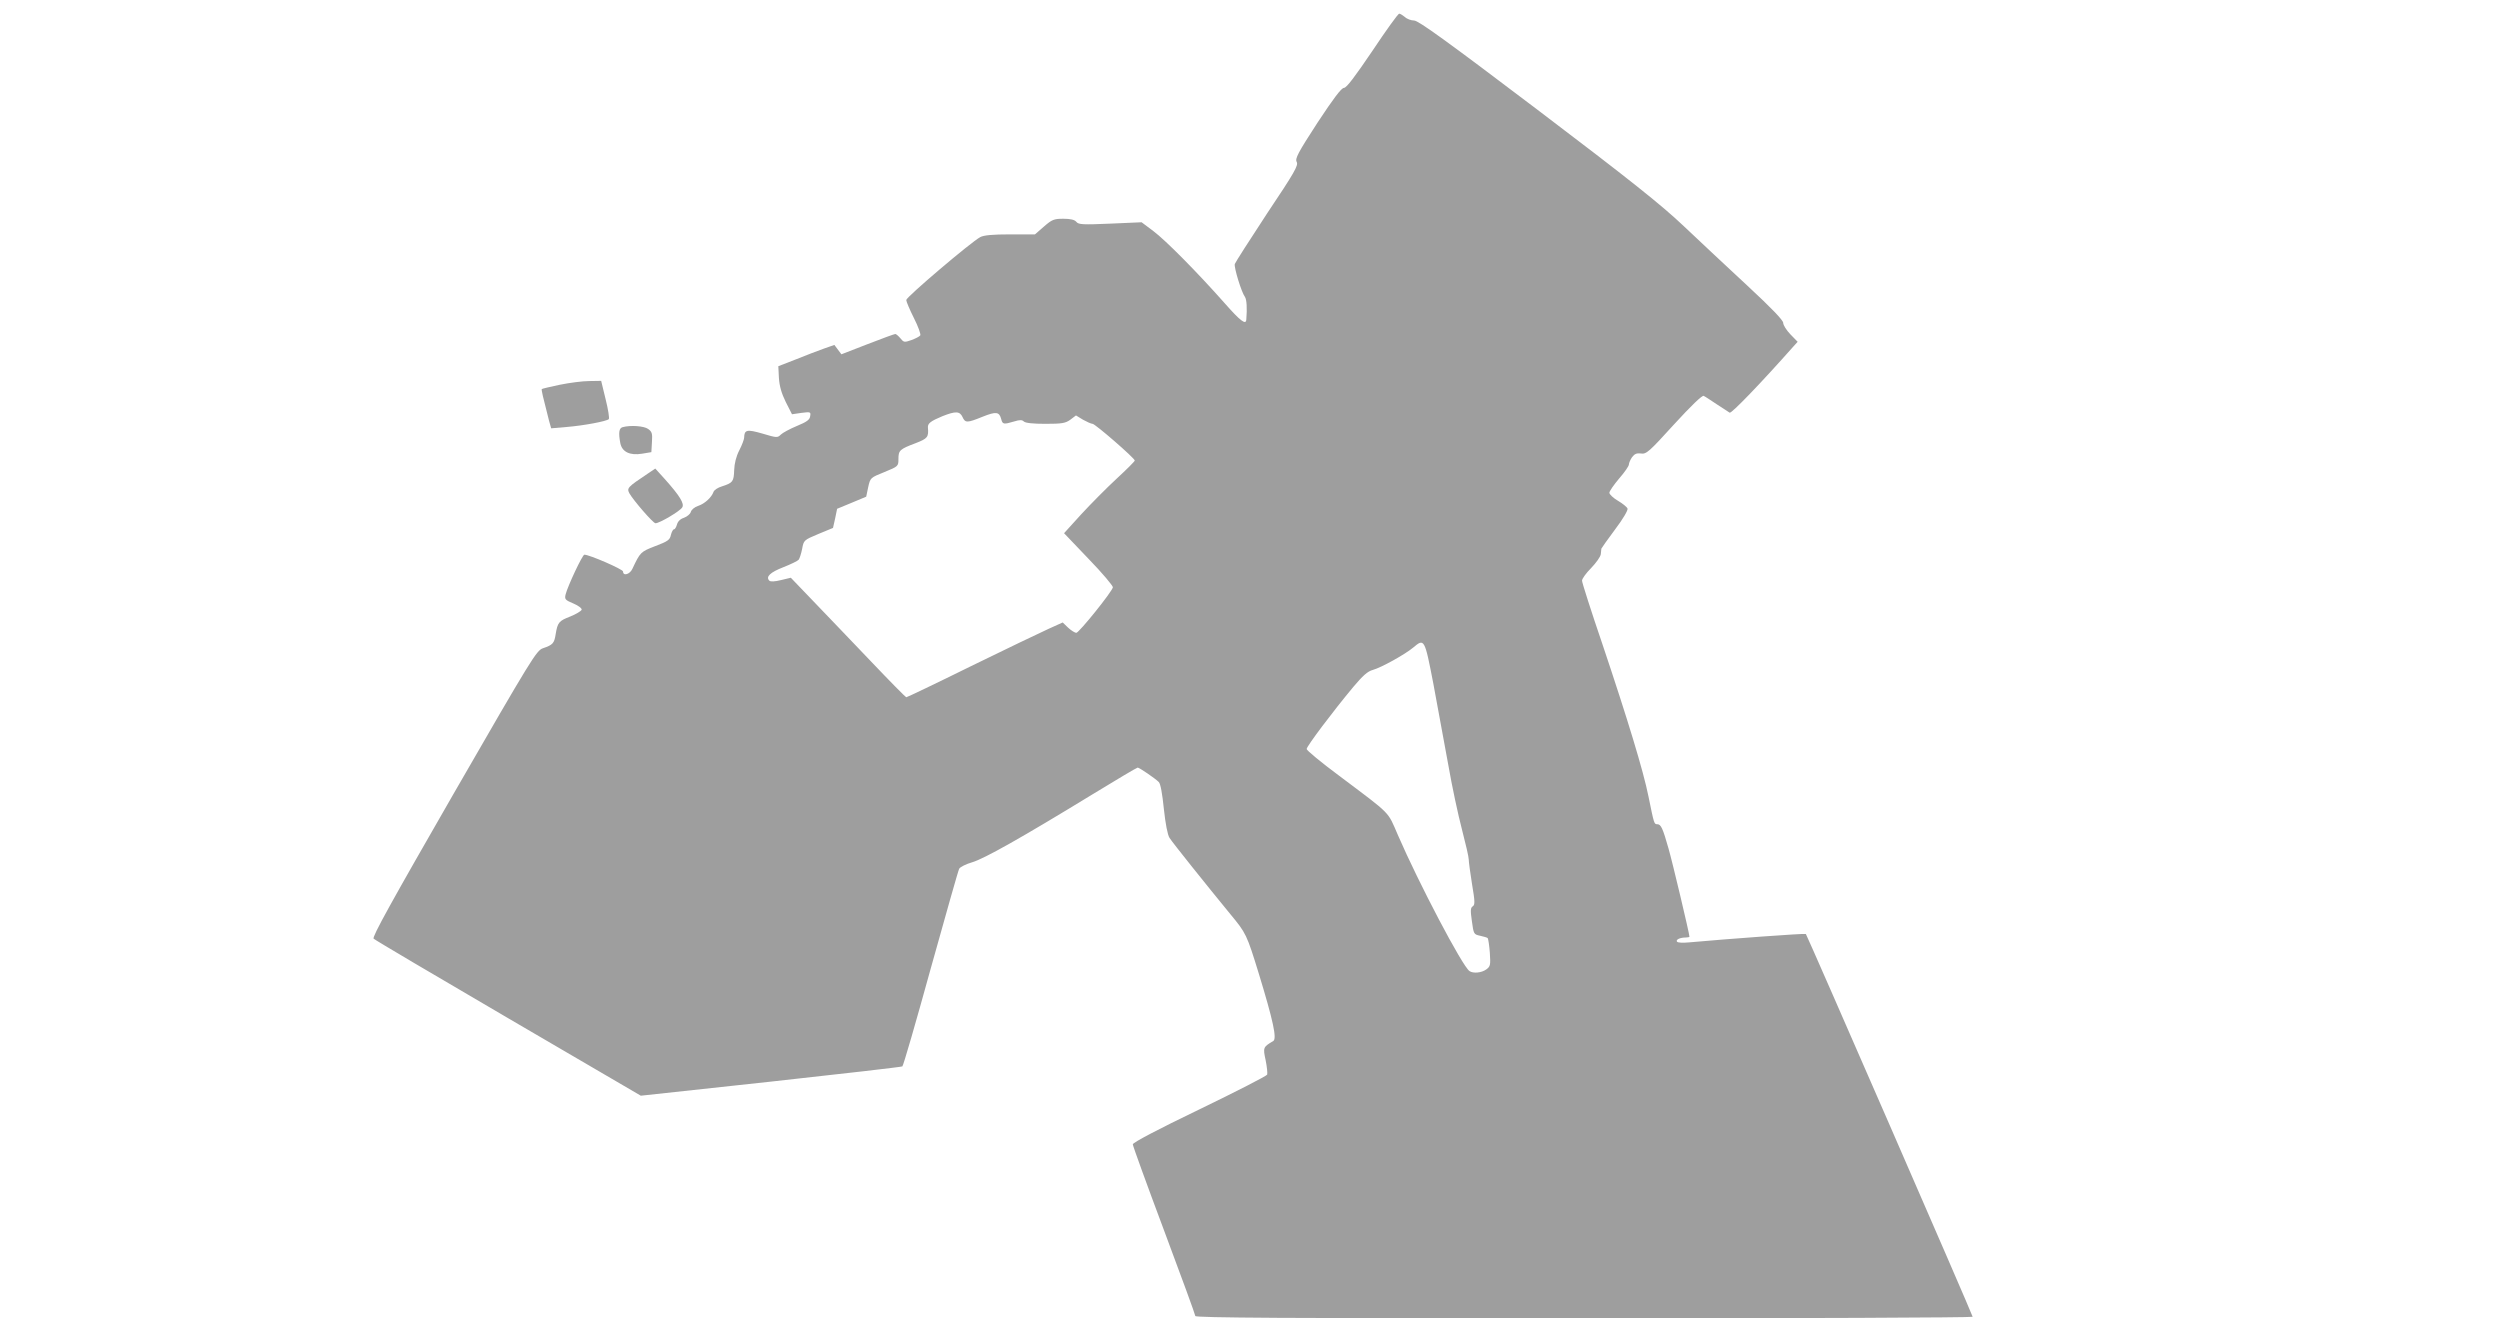 <?xml version="1.0" standalone="no"?>
<!DOCTYPE svg PUBLIC "-//W3C//DTD SVG 20010904//EN"
 "http://www.w3.org/TR/2001/REC-SVG-20010904/DTD/svg10.dtd">
<svg version="1.0" xmlns="http://www.w3.org/2000/svg"
 width="1280pt" height="675pt" viewBox="0 0 1280 675"
 preserveAspectRatio="xMidYMid meet">
<g transform="translate(0,675) scale(0.1,-0.1)"
fill="#9e9e9e" stroke="none">
<path d="M7027 6490 c-90 -133 -133 -190 -146 -190 -13 0 -53 -53 -136 -179
-100 -154 -115 -183 -106 -200 10 -17 -11 -54 -151 -263 -88 -134 -163 -251
-166 -260 -4 -19 34 -144 52 -168 9 -13 12 -58 7 -117 -2 -28 -30 -7 -111 85
-139 157 -301 321 -365 369 l-60 45 -161 -7 c-139 -6 -162 -5 -173 9 -9 11
-30 16 -67 16 -47 0 -58 -4 -99 -40 l-46 -40 -127 0 c-88 0 -135 -4 -153 -14
-46 -24 -379 -307 -379 -322 0 -8 18 -50 39 -92 22 -43 36 -83 33 -89 -4 -6
-24 -16 -45 -24 -37 -13 -40 -12 -57 9 -10 12 -22 22 -26 22 -4 0 -68 -23
-142 -52 l-134 -52 -18 24 -18 24 -54 -19 c-29 -10 -93 -35 -143 -55 l-90 -35
3 -60 c3 -43 13 -78 35 -123 l32 -63 48 7 c47 6 49 5 45 -17 -2 -18 -17 -29
-68 -50 -36 -15 -73 -35 -82 -44 -17 -17 -21 -17 -94 5 -80 23 -93 20 -94 -21
0 -8 -11 -38 -25 -65 -16 -31 -25 -68 -26 -101 -2 -59 -7 -65 -62 -83 -21 -6
-41 -19 -44 -29 -10 -28 -45 -60 -78 -71 -19 -6 -35 -20 -38 -31 -3 -11 -19
-24 -35 -30 -19 -6 -32 -19 -36 -35 -4 -13 -10 -24 -15 -24 -5 0 -12 -13 -16
-29 -5 -25 -16 -33 -80 -57 -75 -29 -77 -31 -117 -116 -13 -29 -48 -39 -48
-14 0 11 -172 86 -198 86 -10 0 -85 -160 -96 -203 -6 -25 -3 -29 40 -47 26
-11 44 -25 42 -32 -3 -7 -28 -22 -57 -34 -60 -23 -66 -31 -76 -91 -7 -47 -15
-55 -65 -72 -33 -11 -57 -50 -457 -744 -321 -558 -419 -735 -410 -743 7 -7
317 -190 690 -408 l678 -396 665 72 c366 40 669 75 674 78 5 3 70 228 145 500
76 272 141 503 146 512 5 9 35 24 66 33 62 18 255 127 615 347 124 76 229 138
233 138 8 0 89 -55 108 -74 9 -9 18 -59 26 -138 8 -75 19 -133 29 -148 15 -24
188 -240 311 -390 81 -98 84 -103 147 -308 72 -236 93 -331 73 -342 -52 -31
-53 -33 -39 -98 7 -34 10 -67 8 -74 -3 -7 -159 -87 -347 -178 -214 -103 -341
-170 -341 -179 0 -8 72 -206 160 -441 88 -235 160 -432 160 -438 0 -9 470 -12
1990 -12 1095 0 1990 4 1990 8 0 9 -847 1952 -854 1960 -4 4 -399 -25 -598
-43 -31 -3 -59 -2 -62 4 -7 10 16 21 45 21 10 0 19 2 19 4 0 15 -86 378 -107
451 -30 106 -39 125 -58 125 -16 0 -16 1 -45 143 -26 130 -107 396 -235 777
-58 170 -105 317 -105 327 0 10 21 39 47 65 25 26 47 57 49 70 1 13 3 26 3 29
1 3 32 47 70 98 41 54 67 99 64 107 -3 8 -25 26 -49 40 -24 14 -44 33 -44 41
0 8 23 41 50 73 28 32 50 64 50 72 0 7 7 24 16 37 13 17 23 22 46 19 27 -4 41
8 169 149 87 95 145 151 152 146 7 -3 37 -23 67 -43 30 -20 60 -39 66 -43 9
-5 157 148 328 341 l20 22 -37 38 c-20 21 -37 47 -37 59 0 13 -59 75 -182 189
-100 93 -248 231 -328 307 -114 108 -272 234 -748 595 -466 353 -610 457 -632
457 -15 0 -37 8 -47 18 -11 9 -24 17 -29 17 -6 0 -67 -85 -137 -190z m-2099
-1875 c14 -31 23 -31 102 1 70 28 86 26 96 -11 7 -28 12 -29 66 -13 29 9 41 9
50 0 8 -8 49 -12 110 -12 85 0 103 3 128 21 l29 22 36 -22 c20 -11 42 -21 49
-21 13 0 216 -176 216 -188 0 -4 -42 -46 -93 -93 -51 -47 -132 -129 -181 -182
l-88 -97 126 -132 c70 -72 125 -138 124 -145 -5 -24 -173 -232 -187 -233 -8 0
-27 12 -43 27 l-27 26 -73 -33 c-40 -18 -219 -104 -397 -191 -178 -88 -327
-159 -331 -159 -3 0 -84 82 -180 183 -96 100 -227 238 -292 305 l-119 124 -50
-12 c-32 -8 -54 -9 -60 -3 -20 20 5 43 72 69 38 15 73 32 78 38 5 6 13 31 18
56 8 44 9 45 83 76 l75 31 11 49 10 49 75 31 74 31 10 48 c11 49 11 49 83 78
71 29 72 30 72 67 0 44 6 50 88 81 62 24 67 31 63 80 -2 21 14 33 74 58 68 27
89 26 103 -4z m2411 -1367 c22 -117 56 -303 76 -413 19 -110 51 -259 70 -331
19 -73 35 -142 35 -155 0 -13 8 -70 17 -127 15 -88 15 -104 4 -112 -12 -7 -13
-21 -5 -76 9 -67 10 -68 42 -75 18 -4 36 -9 39 -12 3 -4 8 -37 11 -75 4 -64 3
-70 -19 -86 -24 -17 -66 -21 -85 -8 -36 23 -261 452 -367 697 -54 124 -29 99
-299 302 -93 69 -168 131 -168 138 0 14 134 192 239 318 48 57 73 80 100 87
43 12 164 79 206 114 58 49 59 47 104 -186z"/>
<path d="M2866 4780 c-48 -10 -90 -20 -92 -22 -3 -3 5 -37 37 -162 l11 -39 81
7 c85 7 203 29 214 40 4 4 -3 49 -16 101 l-23 95 -61 -1 c-34 0 -102 -9 -151
-19z"/>
<path d="M3188 4563 c-19 -5 -22 -29 -12 -82 9 -45 49 -64 111 -54 l48 8 3 52
c3 44 0 53 -20 67 -21 15 -89 20 -130 9z"/>
<path d="M3315 4324 c-102 -68 -106 -73 -93 -99 20 -36 122 -154 134 -154 19
-1 126 62 137 81 12 19 -12 59 -90 146 l-48 53 -40 -27z"/>
</g>
</svg>
